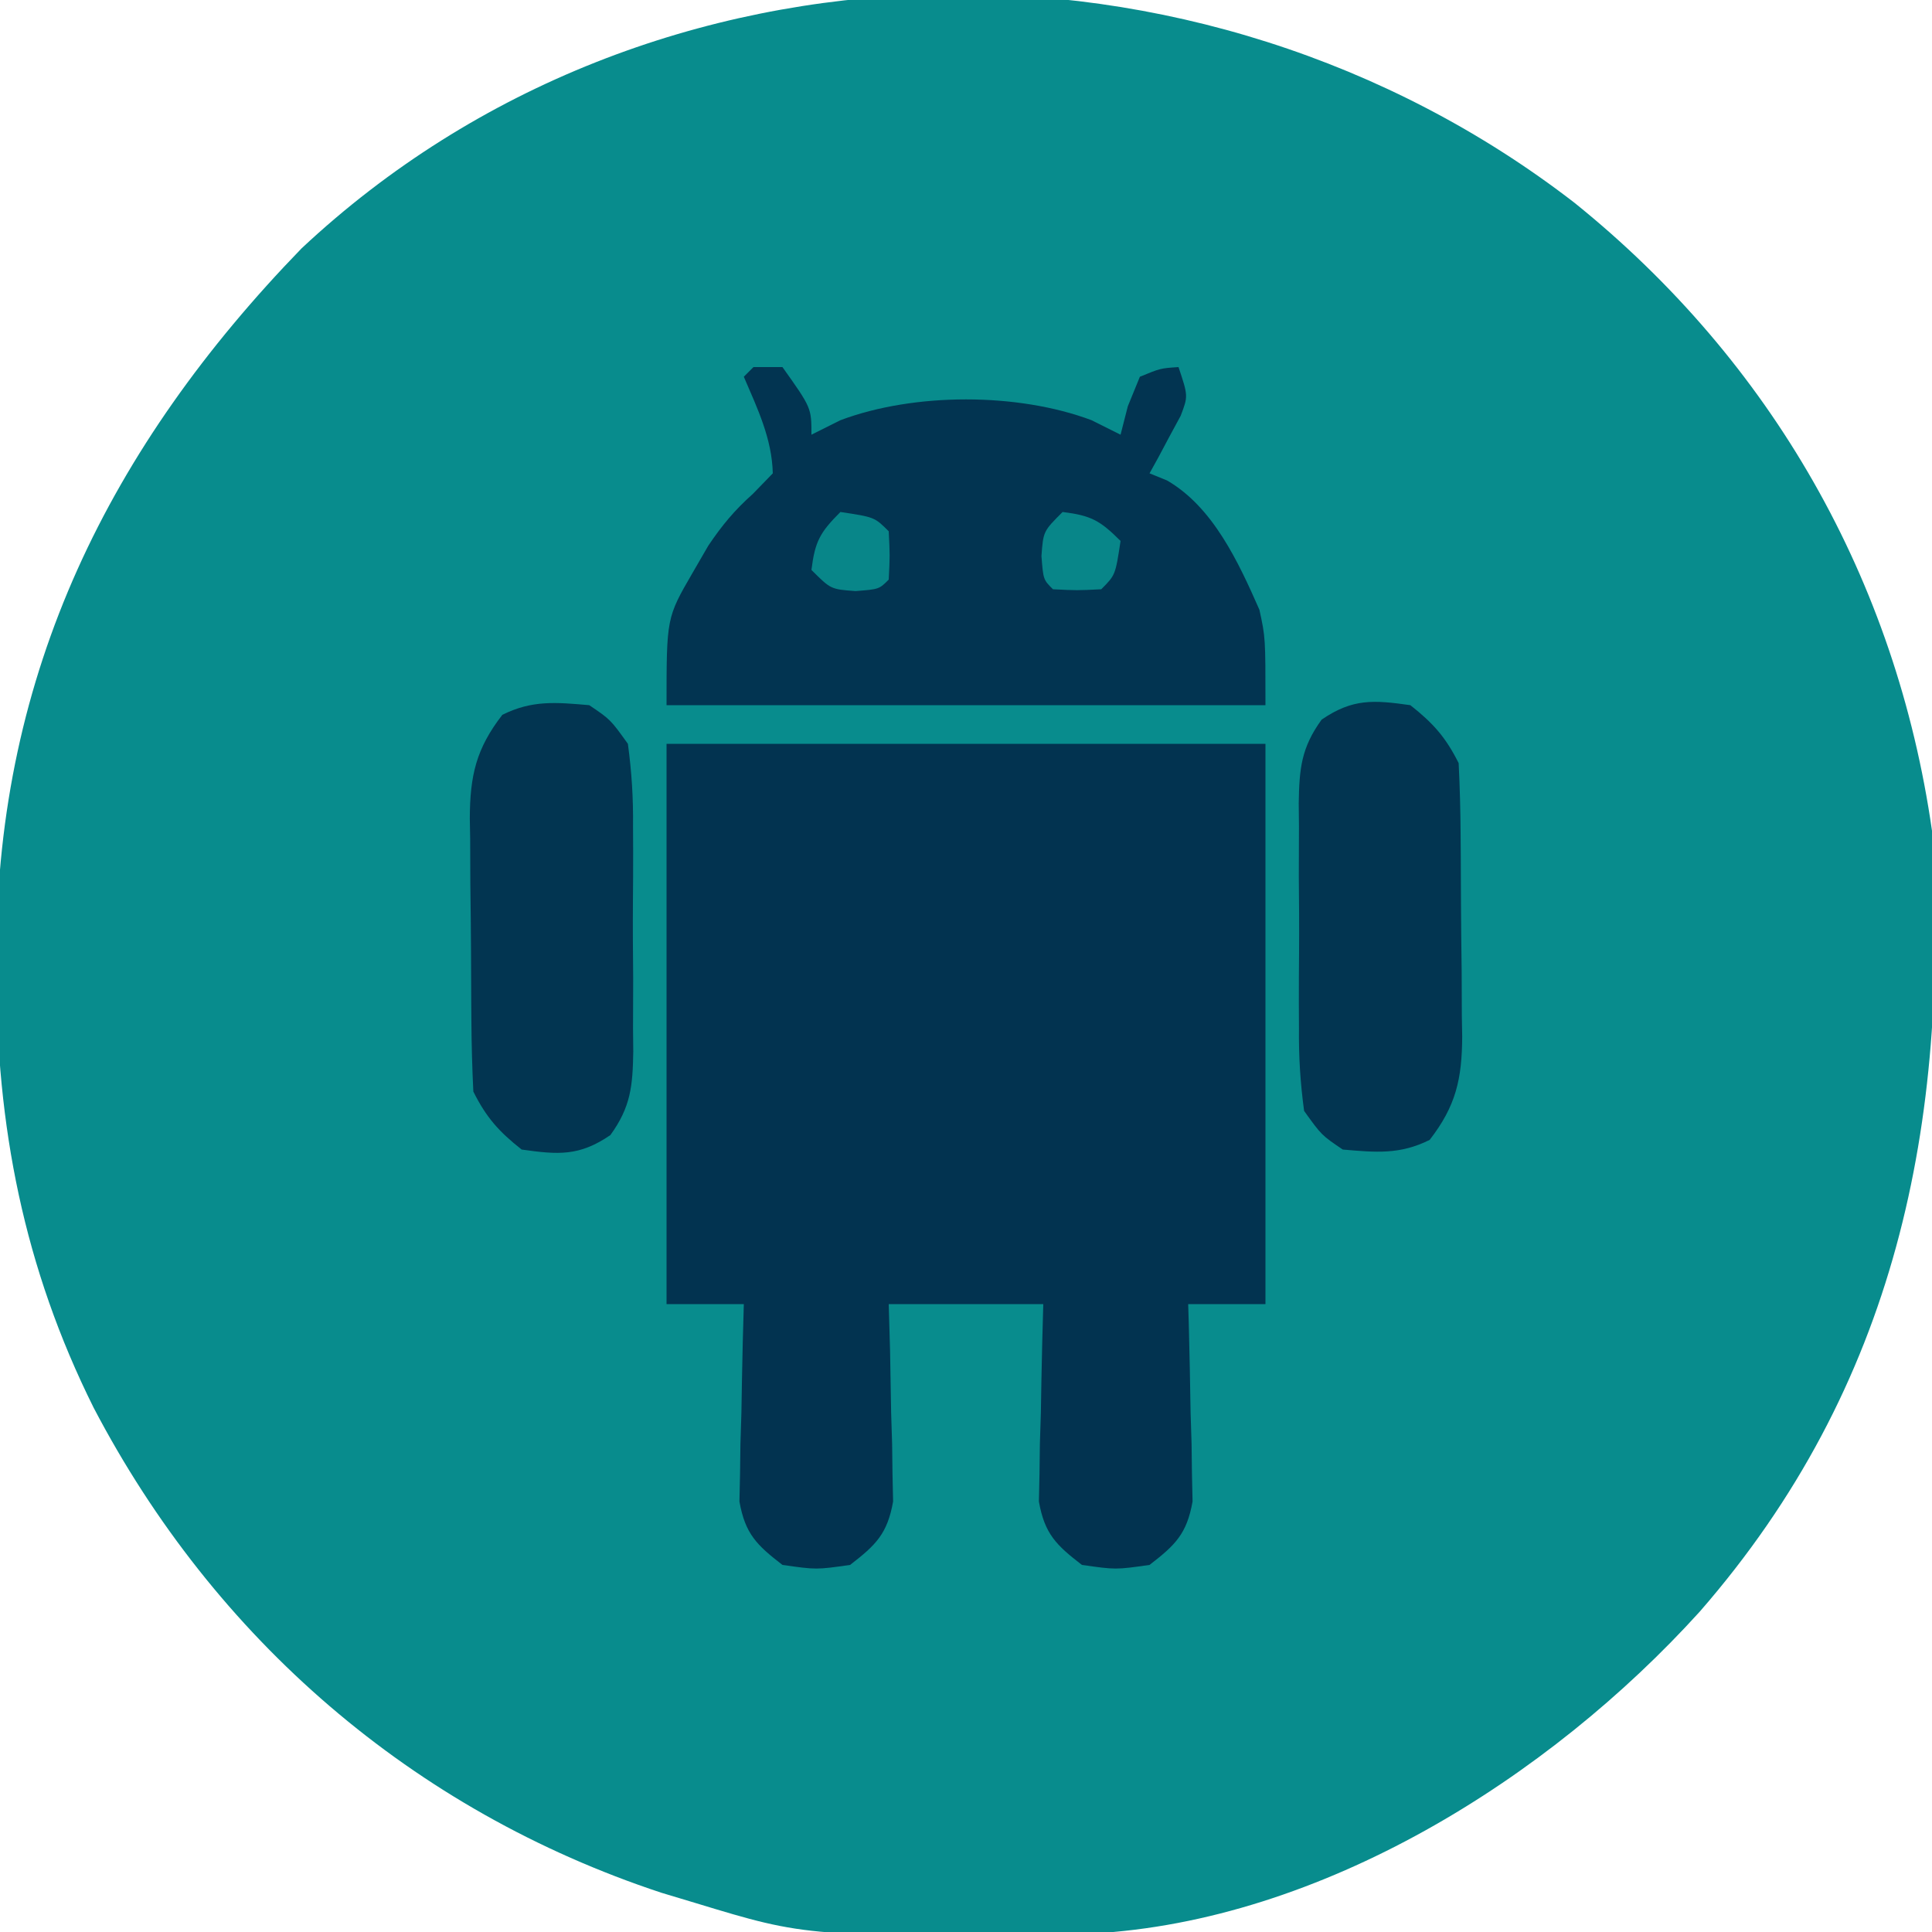 <?xml version="1.0" encoding="UTF-8"?>
<svg version="1.1" xmlns="http://www.w3.org/2000/svg" width="200" height="200">
<path d="M0 0 C20.39 16.432 33.283 39.042 37 65 C38.812 95.356 33.304 122.49 12.957 145.836 C-2.663 163.08 -26.184 177.879 -49.992 179.161 C-79.377 179.534 -79.377 179.534 -91 176 C-92.169 175.648 -93.338 175.296 -94.543 174.934 C-120.255 166.438 -140.779 148.667 -153.299 124.74 C-160.522 110.252 -163.398 95.554 -163.375 79.438 C-163.374 78.774 -163.373 78.111 -163.372 77.428 C-163.247 48.637 -151.671 25.232 -131.785 4.715 C-95.544 -29.232 -38.674 -29.899 0 0 Z " fill="#088C8D" transform="translate(163,21)"/>
<path d="M0 0 C20.46 0 40.92 0 62 0 C62 19.14 62 38.28 62 58 C59.36 58 56.72 58 54 58 C54.021 58.676 54.042 59.352 54.063 60.048 C54.147 63.115 54.199 66.182 54.25 69.25 C54.3 70.845 54.3 70.845 54.352 72.473 C54.364 73.497 54.377 74.522 54.391 75.578 C54.412 76.521 54.433 77.463 54.454 78.435 C53.86 81.788 52.666 82.944 50 85 C46.5 85.5 46.5 85.5 43 85 C40.334 82.944 39.14 81.788 38.546 78.435 C38.567 77.492 38.588 76.549 38.609 75.578 C38.622 74.553 38.635 73.529 38.648 72.473 C38.682 71.409 38.715 70.346 38.75 69.25 C38.768 68.171 38.786 67.092 38.805 65.98 C38.852 63.32 38.924 60.66 39 58 C33.72 58 28.44 58 23 58 C23.046 59.614 23.093 61.228 23.141 62.891 C23.178 65.01 23.215 67.13 23.25 69.25 C23.3 70.845 23.3 70.845 23.352 72.473 C23.364 73.497 23.377 74.522 23.391 75.578 C23.412 76.521 23.433 77.463 23.454 78.435 C22.86 81.788 21.666 82.944 19 85 C15.5 85.5 15.5 85.5 12 85 C9.334 82.944 8.14 81.788 7.546 78.435 C7.567 77.492 7.588 76.549 7.609 75.578 C7.622 74.553 7.635 73.529 7.648 72.473 C7.682 71.409 7.715 70.346 7.75 69.25 C7.768 68.171 7.786 67.092 7.805 65.98 C7.852 63.319 7.918 60.66 8 58 C5.36 58 2.72 58 0 58 C0 38.86 0 19.72 0 0 Z " fill="#023350" transform="translate(69,77)"/>
<path d="M0 0 C0.99 0 1.98 0 3 0 C6 4.222 6 4.222 6 7 C6.99 6.505 7.98 6.01 9 5.5 C16.66 2.628 27.34 2.628 35 5.5 C35.99 5.995 36.98 6.49 38 7 C38.248 6.031 38.495 5.061 38.75 4.062 C39.369 2.547 39.369 2.547 40 1 C42.125 0.125 42.125 0.125 44 0 C45 3 45 3 44.223 5.043 C43.648 6.105 43.648 6.105 43.062 7.188 C42.492 8.261 42.492 8.261 41.91 9.355 C41.61 9.898 41.309 10.441 41 11 C41.596 11.242 42.191 11.485 42.805 11.734 C47.577 14.486 50.215 20.217 52.375 25.125 C53 28 53 28 53 35 C32.54 35 12.08 35 -9 35 C-9 25.95 -9 25.95 -6.312 21.312 C-5.771 20.378 -5.23 19.443 -4.672 18.48 C-3.249 16.37 -1.948 14.804 -0.062 13.125 C0.618 12.424 1.299 11.723 2 11 C1.91 7.39 0.415 4.301 -1 1 C-0.67 0.67 -0.34 0.34 0 0 Z " fill="#023451" transform="translate(78,38)"/>
<path d="M0 0 C2.365 1.867 3.66 3.321 5 6 C5.123 8.495 5.188 10.961 5.203 13.457 C5.209 14.197 5.215 14.937 5.22 15.699 C5.23 17.267 5.236 18.835 5.24 20.403 C5.25 22.793 5.281 25.182 5.312 27.572 C5.319 29.096 5.324 30.62 5.328 32.145 C5.34 32.856 5.353 33.568 5.366 34.301 C5.346 38.709 4.714 41.496 2 45 C-1.092 46.546 -3.594 46.294 -7 46 C-9.193 44.516 -9.193 44.516 -11 42 C-11.398 39.019 -11.561 36.416 -11.531 33.438 C-11.535 32.609 -11.539 31.781 -11.543 30.927 C-11.546 29.179 -11.538 27.431 -11.521 25.683 C-11.5 23.009 -11.521 20.338 -11.547 17.664 C-11.544 15.964 -11.539 14.263 -11.531 12.562 C-11.543 11.365 -11.543 11.365 -11.556 10.144 C-11.496 6.579 -11.305 4.421 -9.186 1.496 C-5.974 -0.702 -3.797 -0.542 0 0 Z " fill="#023551" transform="translate(146,73)"/>
<path d="M0 0 C2.193 1.484 2.193 1.484 4 4 C4.398 6.981 4.561 9.584 4.531 12.562 C4.535 13.391 4.539 14.219 4.543 15.073 C4.546 16.821 4.538 18.569 4.521 20.317 C4.5 22.991 4.521 25.662 4.547 28.336 C4.544 30.036 4.539 31.737 4.531 33.438 C4.539 34.236 4.547 35.034 4.556 35.856 C4.496 39.421 4.305 41.579 2.186 44.504 C-1.026 46.702 -3.203 46.542 -7 46 C-9.365 44.133 -10.66 42.679 -12 40 C-12.123 37.505 -12.188 35.039 -12.203 32.543 C-12.209 31.803 -12.215 31.063 -12.22 30.301 C-12.23 28.733 -12.236 27.165 -12.24 25.597 C-12.25 23.207 -12.281 20.818 -12.312 18.428 C-12.319 16.904 -12.324 15.38 -12.328 13.855 C-12.34 13.144 -12.353 12.432 -12.366 11.699 C-12.346 7.291 -11.714 4.504 -9 1 C-5.908 -0.546 -3.406 -0.294 0 0 Z " fill="#023551" transform="translate(61,73)"/>
<path d="M0 0 C2.935 0.367 3.864 0.864 6 3 C5.464 6.536 5.464 6.536 4 8 C1.5 8.125 1.5 8.125 -1 8 C-2 7 -2 7 -2.188 4.562 C-2 2 -2 2 0 0 Z " fill="#088689" transform="translate(110,53)"/>
<path d="M0 0 C3.536 0.536 3.536 0.536 5 2 C5.125 4.5 5.125 4.5 5 7 C4 8 4 8 1.562 8.188 C-1 8 -1 8 -3 6 C-2.633 3.065 -2.136 2.136 0 0 Z " fill="#088689" transform="translate(87,53)"/>
</svg>
